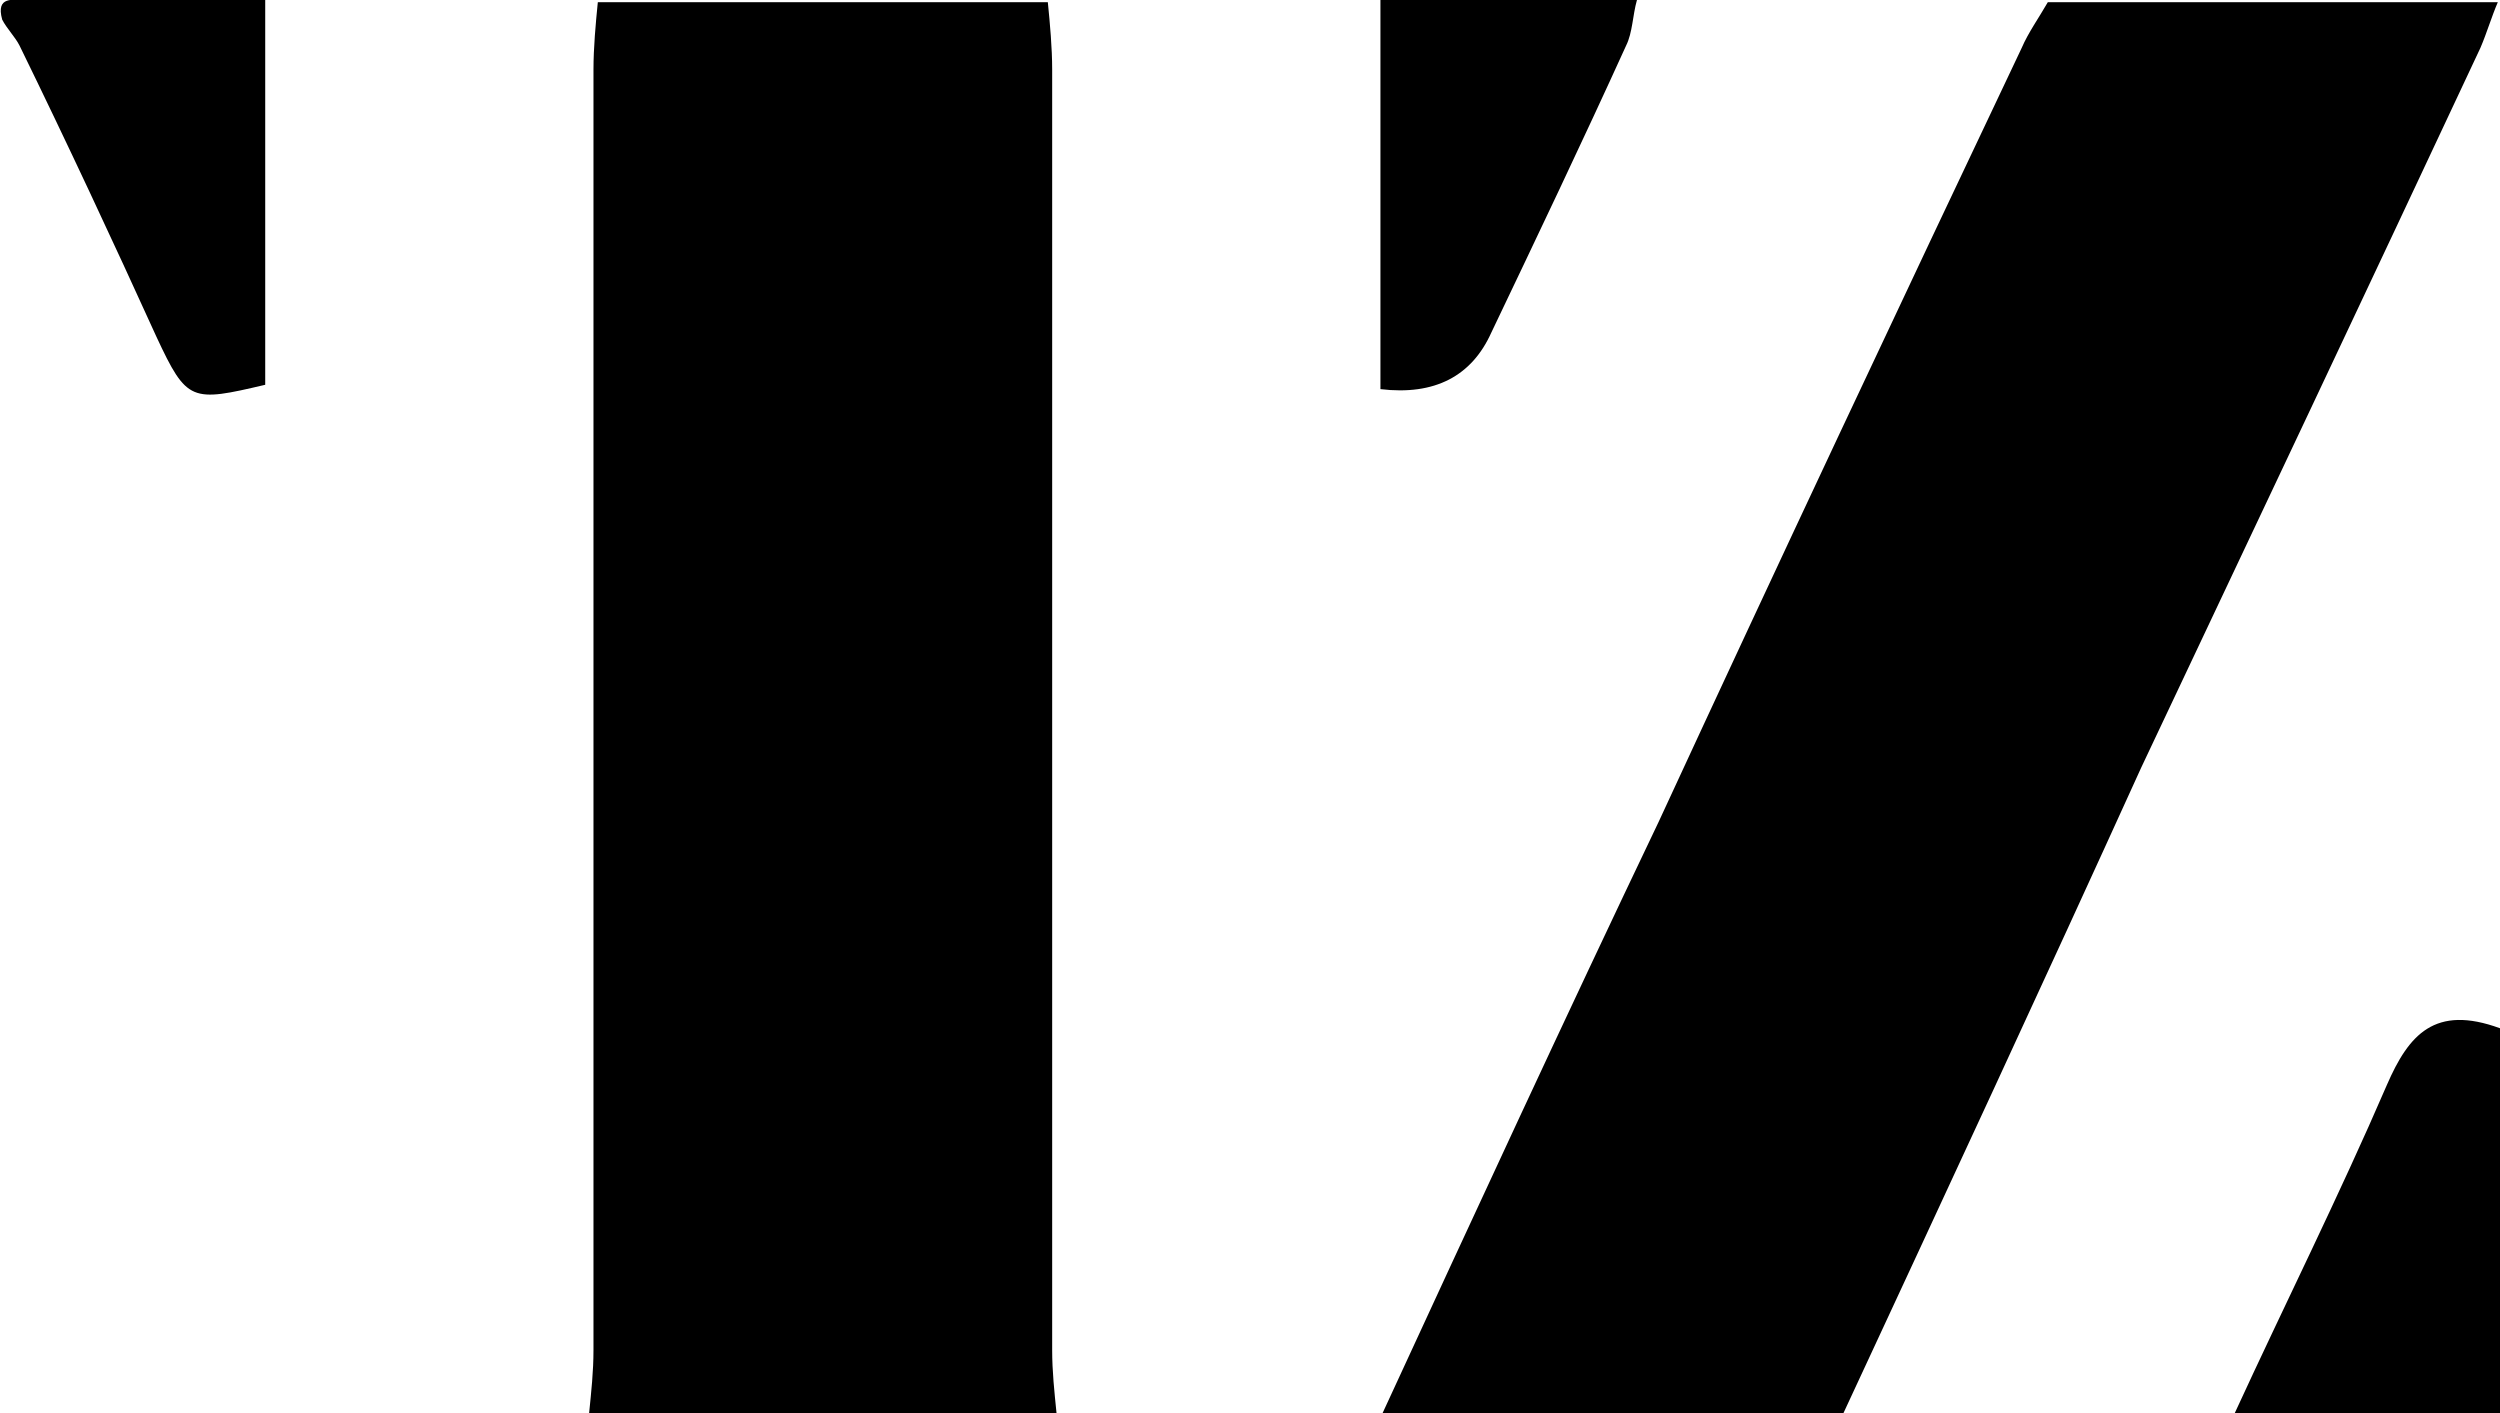 <?xml version="1.0" encoding="utf-8"?>
<!-- Generator: Adobe Illustrator 27.5.0, SVG Export Plug-In . SVG Version: 6.00 Build 0)  -->
<svg version="1.1" id="a" xmlns="http://www.w3.org/2000/svg" xmlns:xlink="http://www.w3.org/1999/xlink" x="0px" y="0px"
	 viewBox="0 0 115 65" style="enable-background:new 0 0 115 65;" xml:space="preserve">
<path d="M27.1,65c0.1-1,0.2-1.9,0.2-2.9c0-19.6,0-39.3,0-58.9c0-1,0.1-2.1,0.2-3.1c6.9,0,13.8,0,20.7,0c0.1,1,0.2,2.1,0.2,3.1
	c0,19.6,0,39.3,0,58.9c0,1,0.1,1.9,0.2,2.9H27.1z"/>
<path d="M63.6,65c4.2-9.1,8.4-18.2,12.7-27.2C81.8,25.9,87.4,14,93,2.2c0.3-0.7,0.8-1.4,1.2-2.1c6.9,0,13.8,0,20.7,0
	c-0.3,0.7-0.5,1.4-0.8,2.1c-5.2,11.1-10.4,22.1-15.6,33.1C94,45.2,89.4,55.1,84.8,65C84.8,65,63.6,65,63.6,65z"/>
<path d="M75.3,0c-0.2,0.7-0.2,1.5-0.5,2.1c-2,4.4-4.1,8.8-6.2,13.2c-0.9,2-2.6,2.9-5.1,2.6V0H75.3z"/>
<path d="M12.2,0v17.7c-3.4,0.8-3.6,0.8-5-2.2C5.2,11.1,3.1,6.6,0.9,2.1C0.7,1.7,0.3,1.3,0.1,0.9C-0.2-0.2,0.6,0,1.2,0
	C4.9,0,8.5,0,12.2,0L12.2,0z"/>
<path d="M102.8,65c2.3-5,4.8-10,7-15.1c1-2.3,2.2-3.7,5.2-2.6V65H102.8z"/>
</svg>
